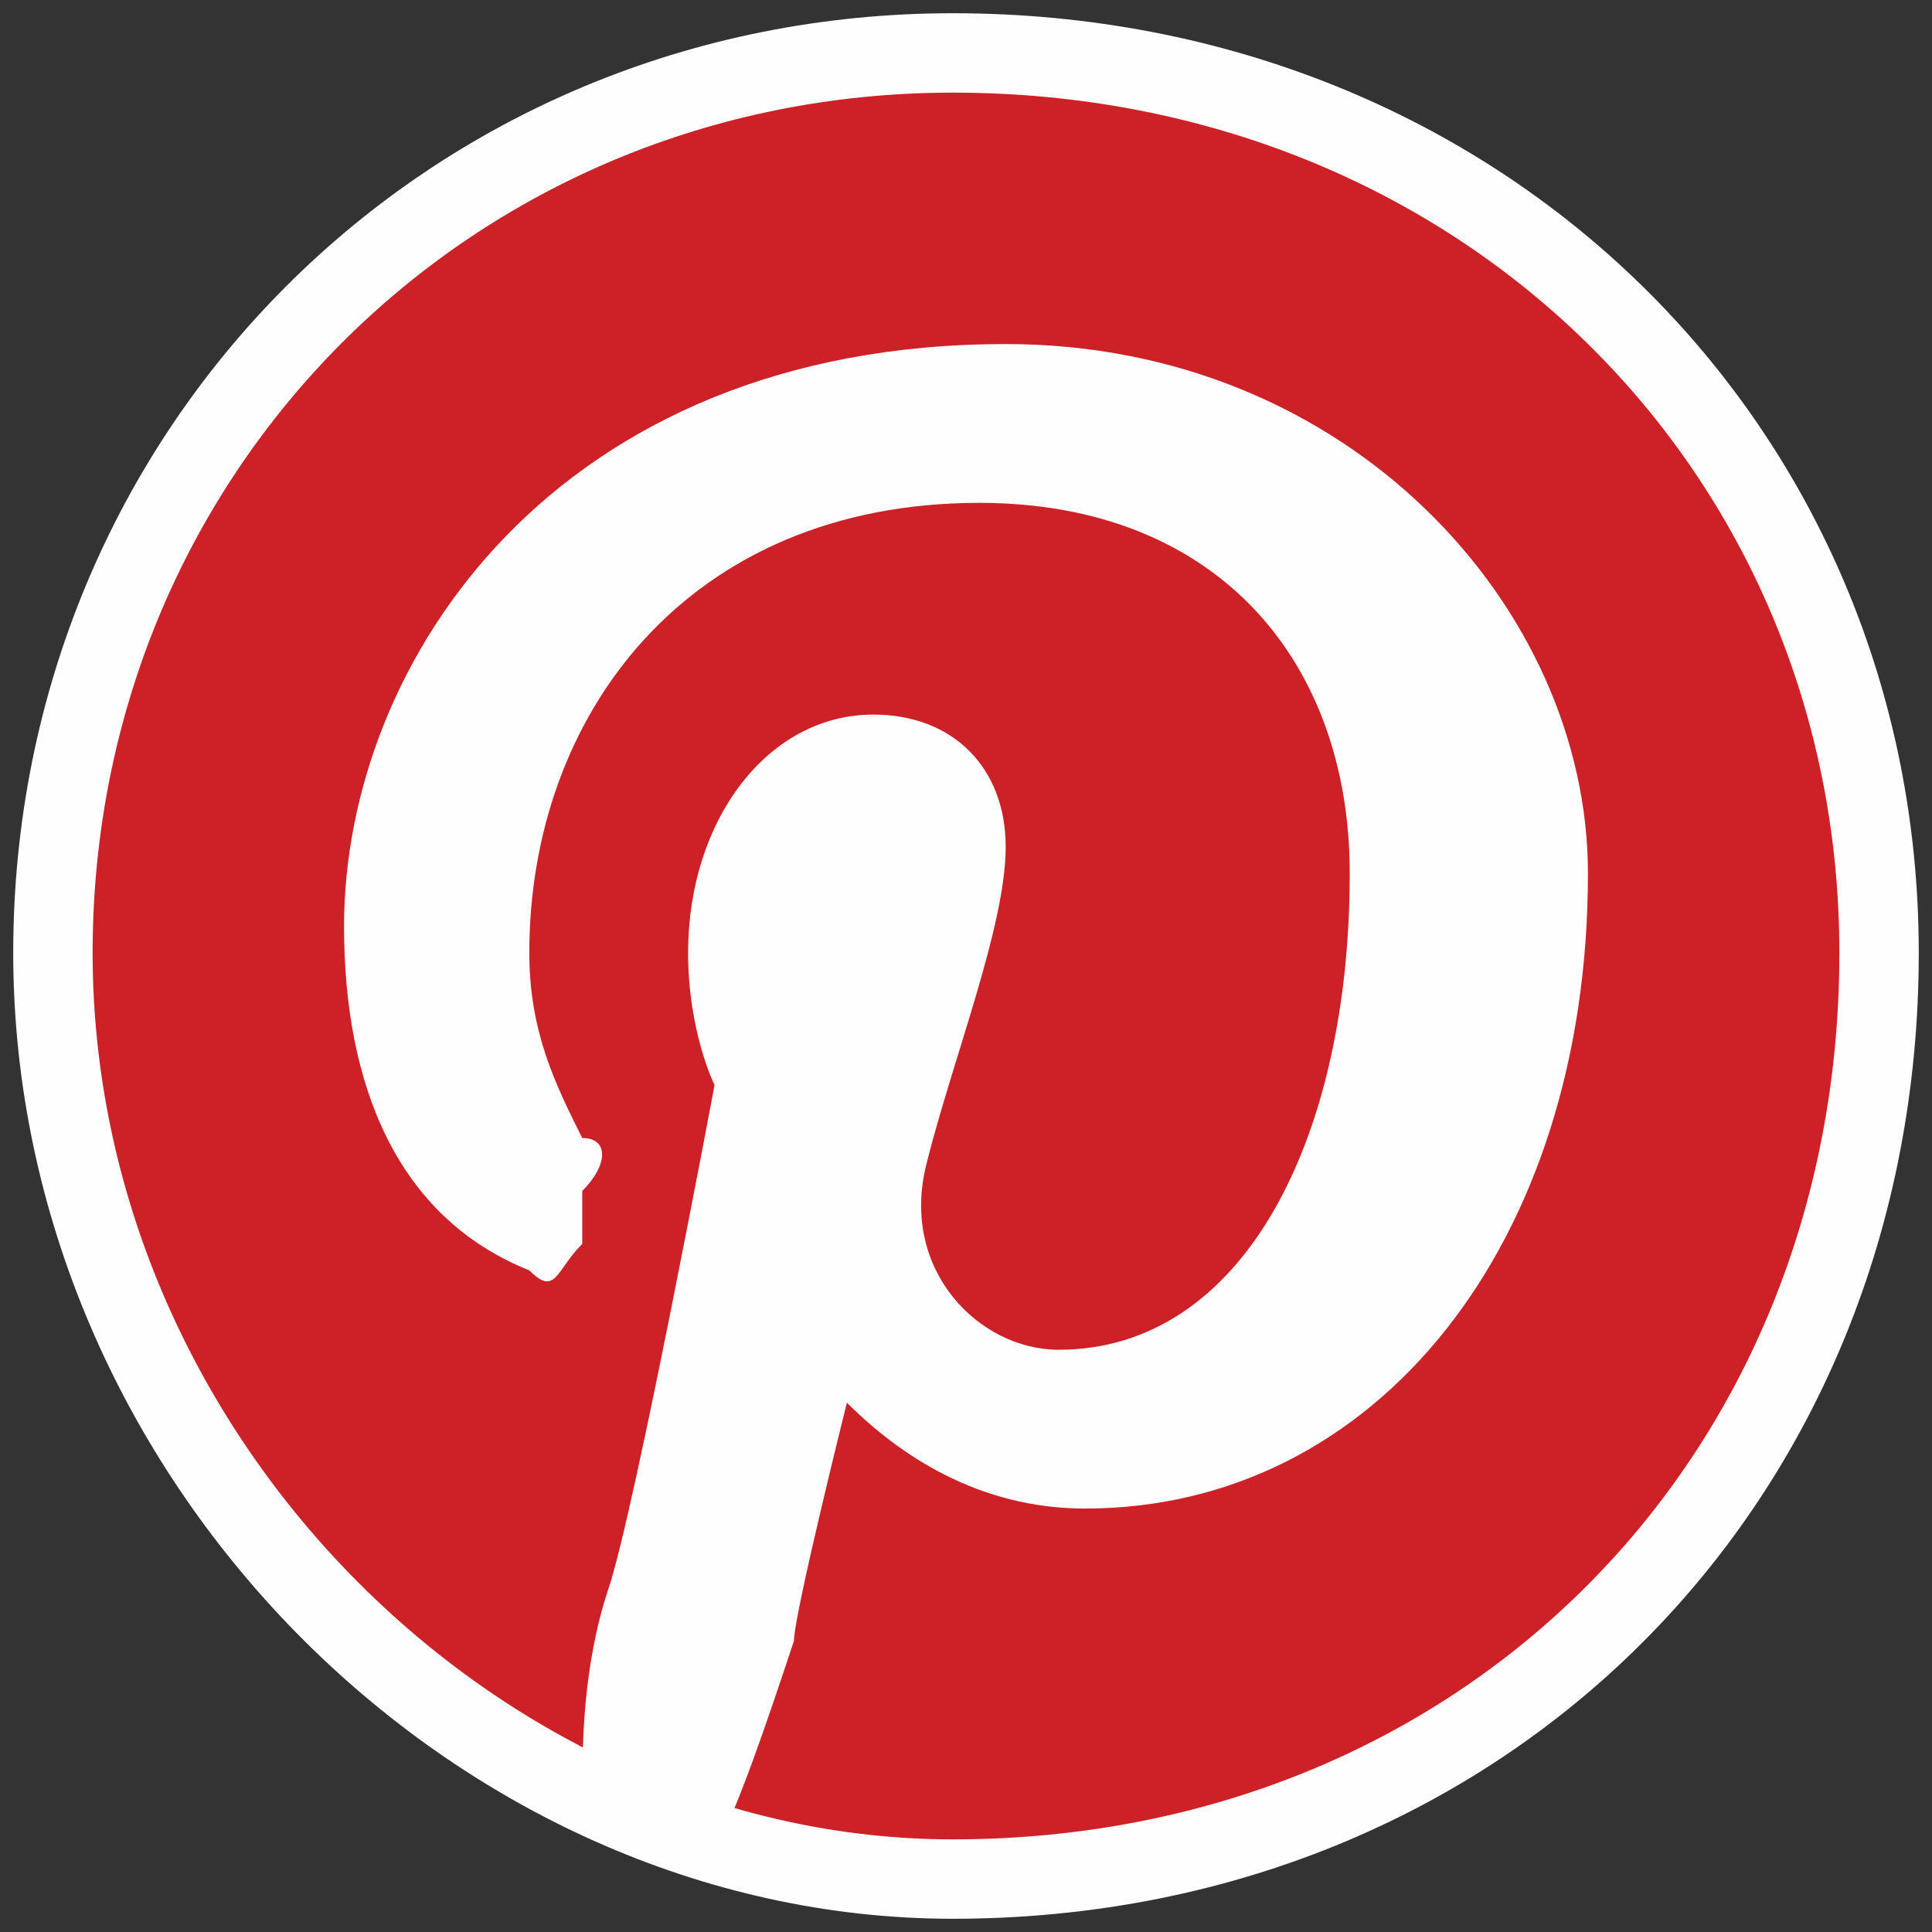 <?xml version="1.0" encoding="UTF-8"?>
<!DOCTYPE svg PUBLIC "-//W3C//DTD SVG 1.1//EN" "http://www.w3.org/Graphics/SVG/1.1/DTD/svg11.dtd">
<!-- Creator: CorelDRAW -->
<svg xmlns="http://www.w3.org/2000/svg" xml:space="preserve" width="21px" height="21px" version="1.1" style="shape-rendering:geometricPrecision; text-rendering:geometricPrecision; image-rendering:optimizeQuality; fill-rule:evenodd; clip-rule:evenodd"
viewBox="0 0 0.73 0.73"
 xmlns:xlink="http://www.w3.org/1999/xlink"
 xmlns:xodm="http://www.corel.com/coreldraw/odm/2003">
 <rect x="0" y="0" width="0.73" height="0.73" fill="#333333" stroke="none"/>
 <defs>
  <style type="text/css">
   <![CDATA[
    .str0 {stroke:#FEFEFE;stroke-width:0.03;stroke-miterlimit:22.926}
    .fil1 {fill:#FEFEFE}
    .fil0 {fill:#CC2127}
   ]]>
  </style>
 </defs>
 <g id="Слой_x0020_1">
  <path id="Pinterest" class="fil0 str0" d="M0.36 0.71c0.2,0 0.35,-0.15 0.35,-0.35 0,-0.19 -0.15,-0.34 -0.35,-0.34 -0.19,0 -0.34,0.15 -0.34,0.34 0,0.19 0.16,0.35 0.34,0.35z"/>
  <path id="Pinterest_0" class="fil1" d="M0.22 0.68c0.01,0 0.01,0 0.02,0.01 0.01,0 0.01,0 0.03,0.01 0.01,-0.02 0.02,-0.05 0.03,-0.08 0,-0.01 0.02,-0.09 0.02,-0.09 0.02,0.02 0.05,0.04 0.09,0.04 0.11,0 0.19,-0.1 0.19,-0.24 0,-0.1 -0.09,-0.2 -0.22,-0.2 -0.17,0 -0.25,0.12 -0.25,0.22 0,0.06 0.02,0.11 0.07,0.13 0.01,0.01 0.01,0 0.02,-0.01 0,0 0,-0.02 0,-0.02 0.01,-0.01 0.01,-0.02 0,-0.02 -0.01,-0.02 -0.02,-0.04 -0.02,-0.07 0,-0.09 0.06,-0.17 0.17,-0.17 0.09,0 0.14,0.06 0.14,0.14 0,0.1 -0.04,0.18 -0.11,0.18 -0.03,0 -0.06,-0.03 -0.05,-0.07 0.01,-0.04 0.03,-0.09 0.03,-0.12 0,-0.03 -0.02,-0.05 -0.05,-0.05 -0.04,0 -0.07,0.04 -0.07,0.09 0,0.03 0.01,0.05 0.01,0.05 0,0 -0.03,0.16 -0.04,0.19 -0.01,0.03 -0.01,0.06 -0.01,0.08z"/>
 </g>
</svg>
